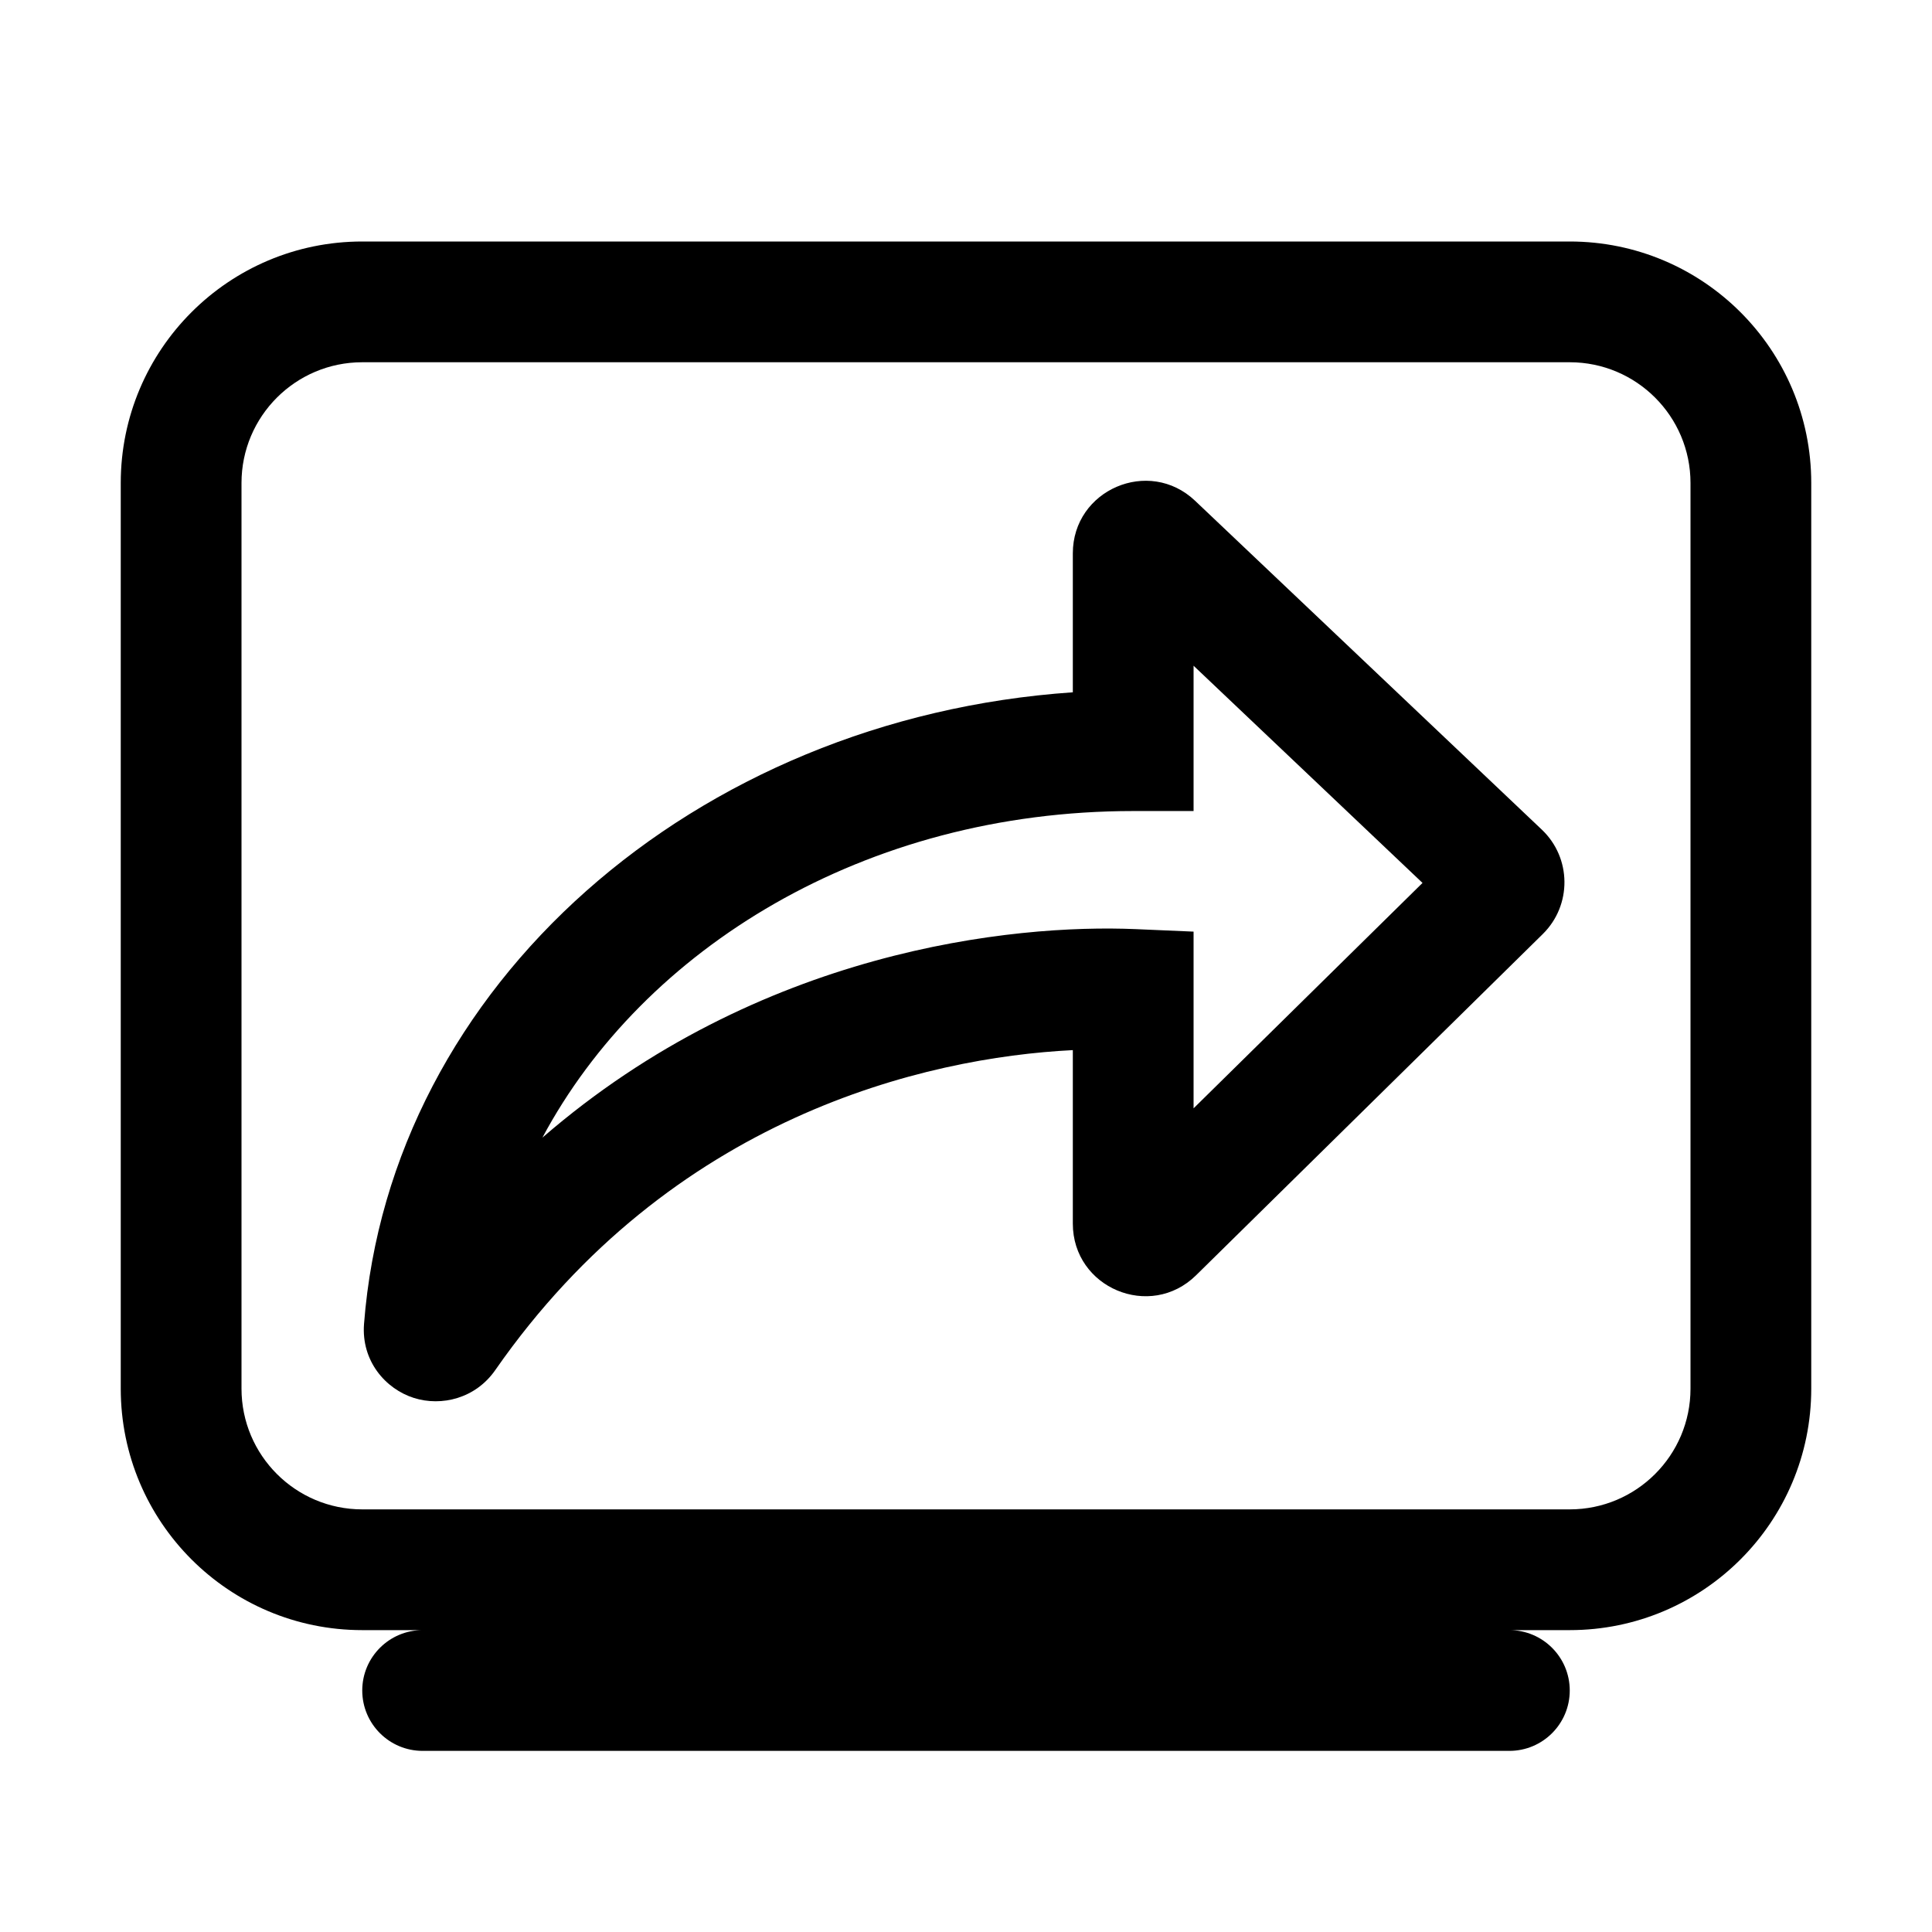 <svg width="24" height="24" viewBox="0 0 24 24" xmlns="http://www.w3.org/2000/svg">
    <path fill-rule="evenodd" clip-rule="evenodd" d="M14.846 6.221C14.273 5.677 13.327 6.084 13.327 6.874V8.6C8.629 8.922 4.847 12.239 4.522 16.447C4.487 16.907 4.789 17.254 5.142 17.366C5.485 17.474 5.907 17.373 6.153 17.019C8.338 13.879 11.485 13.137 13.327 13.045V15.2C13.327 15.999 14.289 16.402 14.858 15.842L19.166 11.602C19.528 11.244 19.523 10.658 19.154 10.307L14.846 6.221ZM14.827 10.075V8.27L17.671 10.968L14.827 13.768V11.573L14.109 11.542C12.583 11.477 9.43 11.799 6.738 14.132C7.993 11.784 10.738 10.075 14.077 10.075H14.827Z" />
    <path fill-rule="evenodd" clip-rule="evenodd" d="M4.5 3C2.843 3 1.5 4.343 1.5 6V17.25C1.5 18.907 2.843 20.25 4.5 20.25H5.25C4.836 20.25 4.5 20.586 4.5 21C4.5 21.414 4.836 21.75 5.25 21.75H18.75C19.164 21.75 19.5 21.414 19.5 21C19.5 20.586 19.164 20.25 18.75 20.25H19.5C21.157 20.25 22.5 18.907 22.5 17.25V6C22.5 4.343 21.157 3 19.5 3H4.5ZM19.5 4.5H4.5C3.672 4.5 3 5.172 3 6V17.25C3 18.078 3.672 18.75 4.5 18.75H19.5C20.328 18.75 21 18.078 21 17.25V6C21 5.172 20.328 4.5 19.5 4.5Z" />
</svg>
